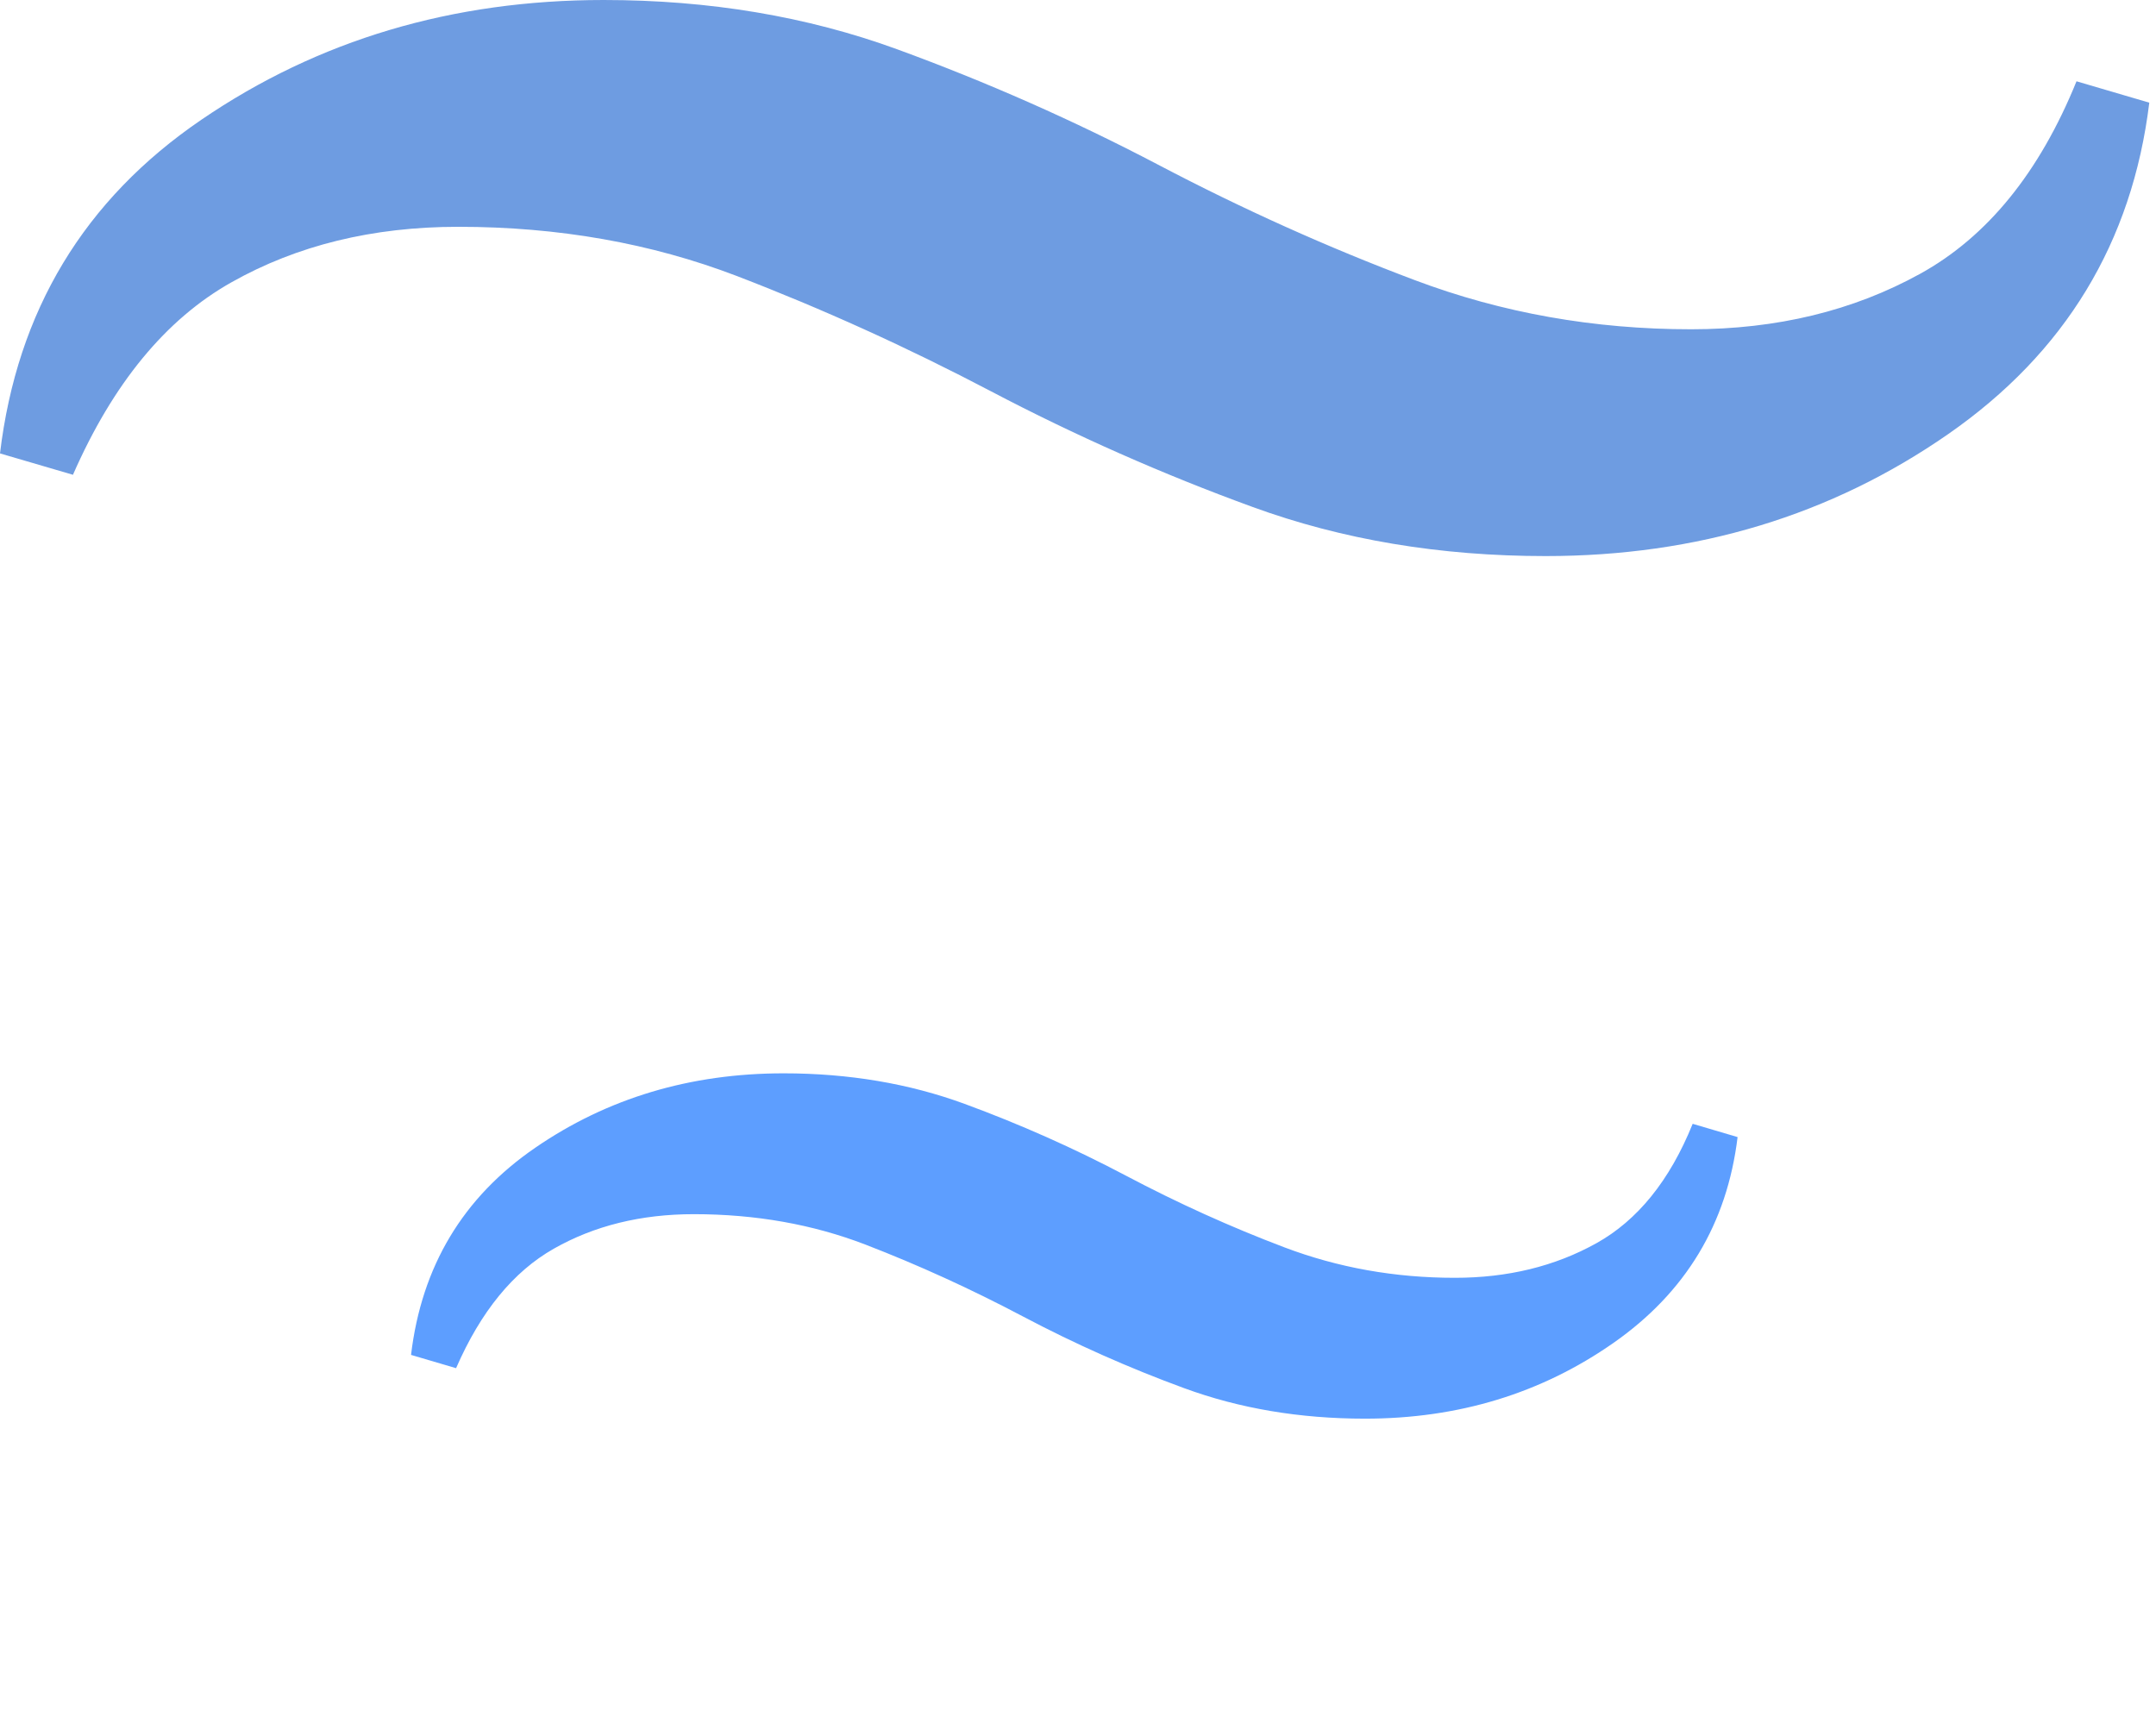 <svg width="231" height="186" viewBox="0 0 231 186" fill="none" xmlns="http://www.w3.org/2000/svg">
<g filter="url(#filter0_f)">
<path d="M83.96 115C90.941 115 97.409 116.093 103.352 118.273C109.295 120.459 115.053 123.017 120.619 125.955C126.185 128.898 131.85 131.463 137.607 133.643C143.365 135.823 149.45 136.909 155.875 136.909C161.54 136.909 166.587 135.68 171.023 133.214C175.458 130.749 178.905 126.483 181.358 120.409L186.17 121.831C185.04 131.134 180.604 138.481 172.863 143.89C165.123 149.299 156.252 152 146.25 152C139.263 152 132.801 150.913 126.858 148.727C120.915 146.548 115.152 143.983 109.592 141.045C104.019 138.102 98.404 135.543 92.745 133.357C87.08 131.177 80.952 130.091 74.342 130.091C68.677 130.091 63.673 131.326 59.342 133.786C54.993 136.251 51.509 140.524 48.865 146.591L44.04 145.169C45.171 135.686 49.6 128.29 57.347 122.974C65.082 117.658 73.953 115 83.96 115Z" fill="#5D9EFF"/>
</g>
<path opacity="0.9" d="M64.679 0C75.99 0 86.469 1.76 96.098 5.27C105.727 8.79 115.055 12.91 124.073 17.64C133.092 22.38 142.27 26.51 151.599 30.02C160.927 33.53 170.786 35.28 181.196 35.28C190.374 35.28 198.552 33.3 205.738 29.33C212.925 25.36 218.51 18.49 222.483 8.71L230.281 11C228.449 25.98 221.262 37.81 208.721 46.52C196.179 55.23 181.806 59.58 165.601 59.58C154.281 59.58 143.812 57.83 134.183 54.31C124.554 50.8 115.215 46.67 106.207 41.94C97.179 37.2 88.081 33.08 78.912 29.56C69.734 26.05 59.805 24.3 49.095 24.3C39.916 24.3 31.809 26.29 24.793 30.25C17.746 34.22 12.101 41.1 7.817 50.87L0 48.58C1.832 33.31 9.008 21.4 21.56 12.84C34.091 4.28 48.464 0 64.679 0Z" fill="#5F91DE"/>
<defs>
<filter id="filter0_f" x="10.04" y="81" width="210.13" height="105" filterUnits="userSpaceOnUse" color-interpolation-filters="sRGB">
<feFlood flood-opacity="0" result="BackgroundImageFix"/>
<feBlend mode="normal" in="SourceGraphic" in2="BackgroundImageFix" result="shape"/>
<feGaussianBlur stdDeviation="17" result="effect1_foregroundBlur"/>
</filter>
</defs>
</svg>
